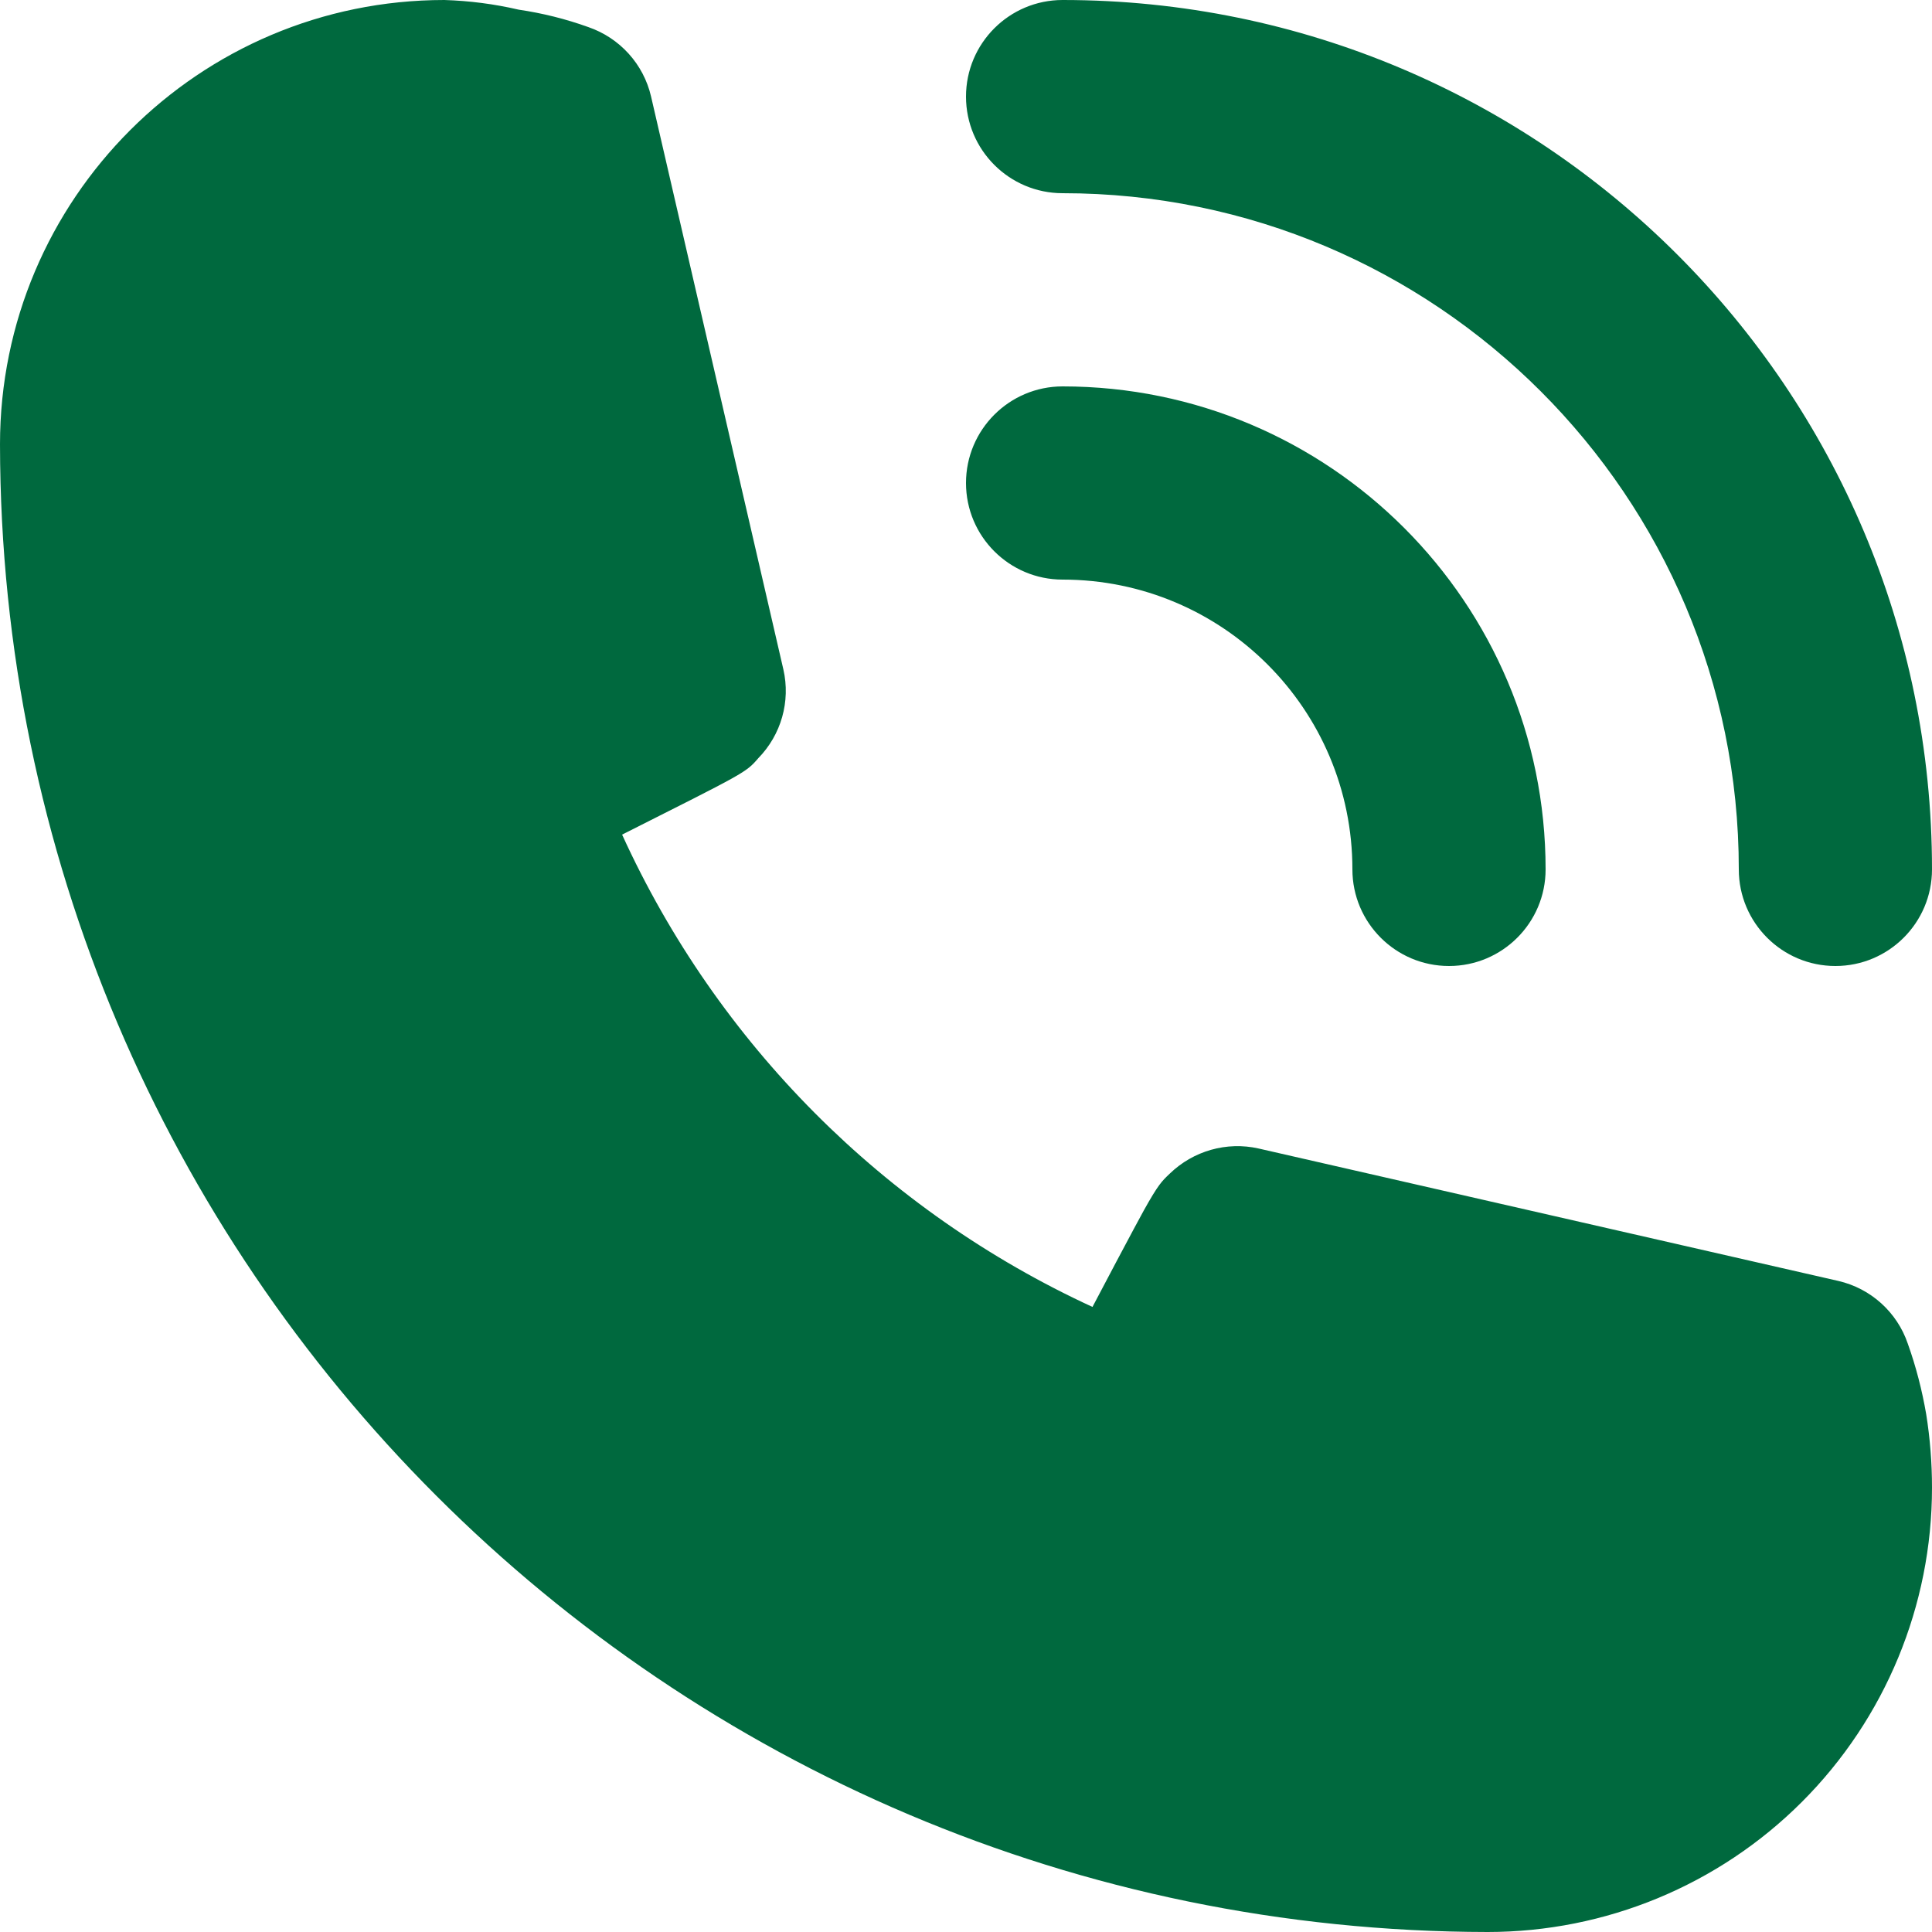 <svg xmlns="http://www.w3.org/2000/svg" width="15" height="15" viewBox="0 0 15 15">
  <path fill="#00693e" fill-rule="evenodd" d="M3.45,0 C3.644,0.006 3.838,0.031 4.027,0.075 C4.211,0.102 4.392,0.147 4.567,0.21 C4.812,0.294 4.997,0.498 5.055,0.75 L5.055,0.75 L6.082,5.197 C6.139,5.446 6.065,5.705 5.887,5.887 C5.79,6 5.782,6 4.83,6.48 C5.569,8.101 6.865,9.402 8.482,10.147 C8.626,9.874 8.728,9.68 8.803,9.541 L8.881,9.397 C8.993,9.196 9.021,9.17 9.082,9.112 C9.265,8.935 9.524,8.861 9.772,8.917 L9.772,8.917 L14.272,9.945 C14.525,10.003 14.729,10.188 14.812,10.432 C14.876,10.611 14.923,10.794 14.955,10.98 C14.985,11.168 15,11.359 15,11.55 C15,12.465 14.637,13.343 13.99,13.99 C13.343,14.637 12.465,15 11.55,15 C5.175,14.992 0.008,9.825 -8.8817842e-16,3.45 C-8.8817842e-16,1.545 1.545,0 3.45,0 Z M8.25,0 C11.978,0 15,3.022 15,6.75 C15,7.164 14.664,7.5 14.25,7.5 C13.836,7.5 13.5,7.164 13.5,6.75 C13.5,3.851 11.149,1.5 8.25,1.5 C7.836,1.5 7.5,1.164 7.5,0.75 C7.5,0.336 7.836,0 8.25,0 Z M8.25,3 C10.321,3 12,4.679 12,6.75 C12,7.164 11.664,7.5 11.25,7.5 C10.836,7.5 10.5,7.164 10.5,6.75 C10.5,5.507 9.493,4.5 8.25,4.5 C7.836,4.5 7.5,4.164 7.5,3.75 C7.5,3.336 7.836,3 8.25,3 Z"/>
</svg>

